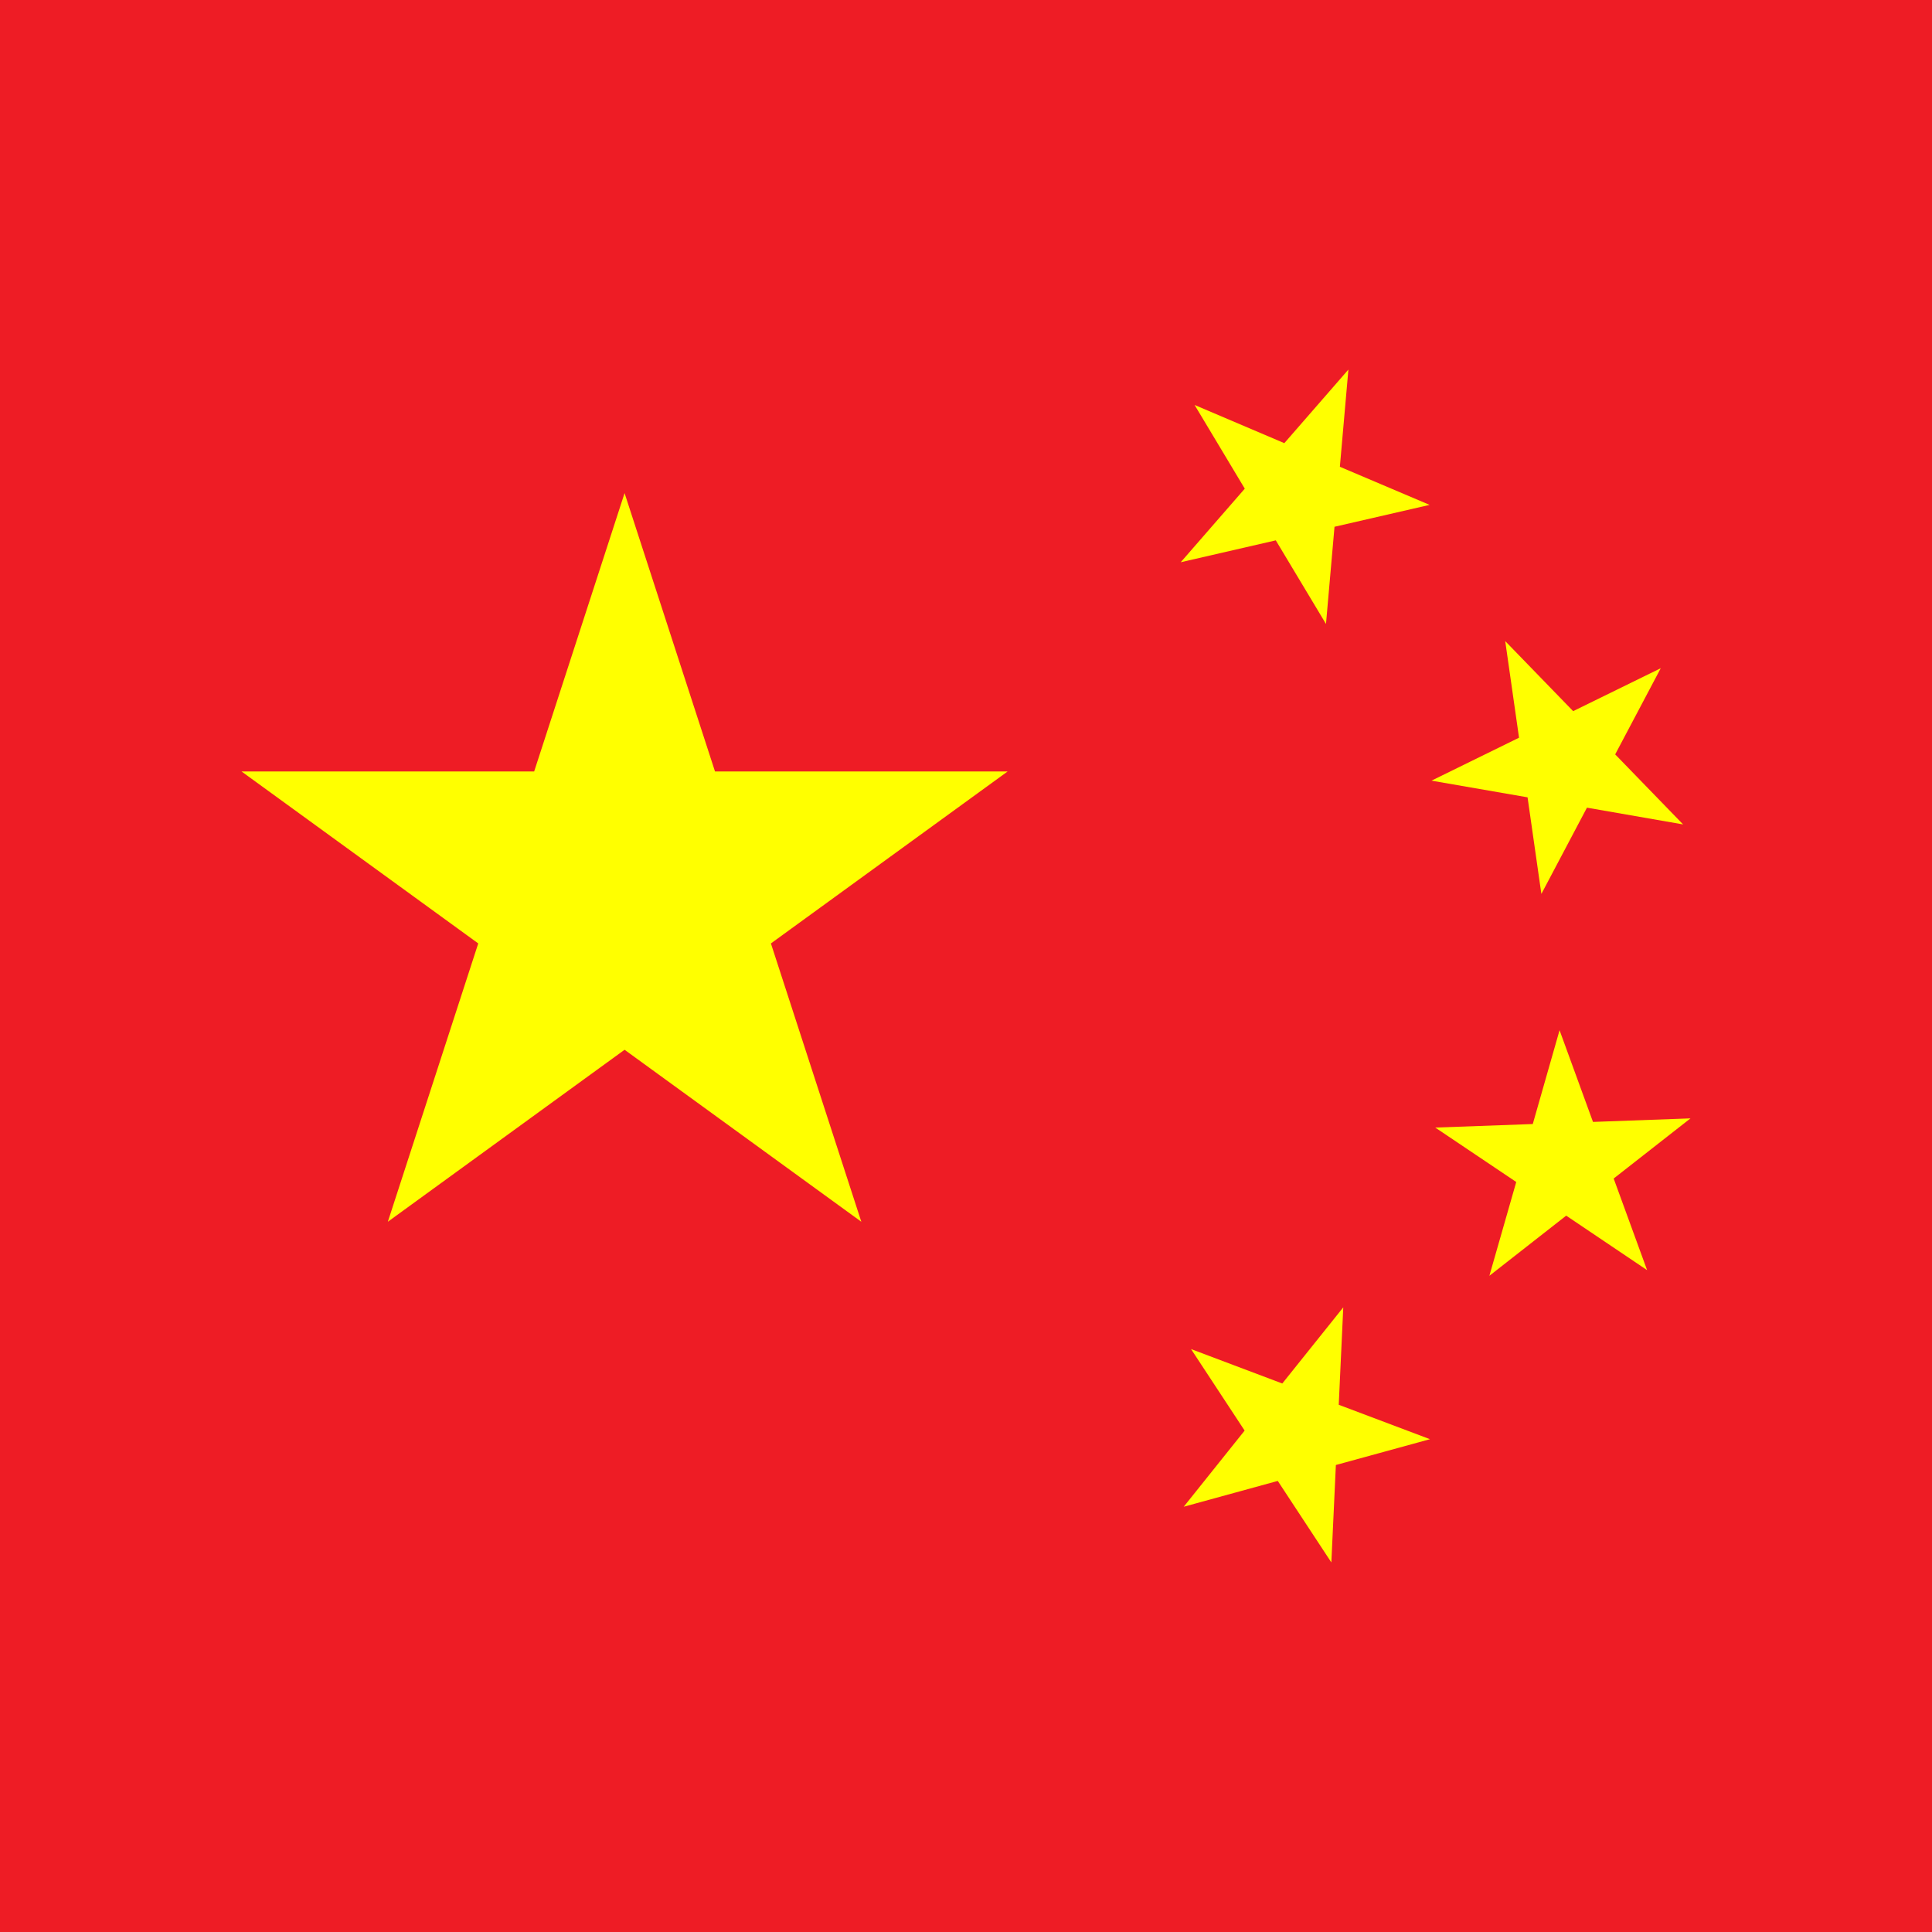 <?xml version="1.0" encoding="utf-8"?>
<!-- Generator: Adobe Illustrator 27.9.0, SVG Export Plug-In . SVG Version: 6.00 Build 0)  -->
<svg version="1.1" id="レイヤー_1" xmlns="http://www.w3.org/2000/svg" xmlns:xlink="http://www.w3.org/1999/xlink" x="0px"
	 y="0px" viewBox="0 0 256 256" style="enable-background:new 0 0 256 256;" xml:space="preserve">
<style type="text/css">
	.st0{fill:#EE1C25;}
	.st1{fill:#FFFF00;}
</style>
<g>
	<path class="st0" d="M0,0h256v256H0V0z"/>
	<g>
		<polygon class="st1" points="94.74,102.22 82.76,65.34 70.78,102.22 32,102.22 63.37,125.01 51.39,161.89 82.76,139.1 
			114.13,161.89 102.15,125.01 133.52,102.22 		"/>
		<polygon class="st1" points="169.05,71.6 175.7,82.68 176.83,69.8 189.43,66.9 177.54,61.85 178.67,48.97 170.18,58.72 
			158.29,53.66 164.94,64.75 156.45,74.5 		"/>
		<polygon class="st1" points="202.41,105.65 204.24,118.45 210.28,107.02 223.02,109.24 214.02,99.96 220.06,88.54 208.45,94.23 
			199.45,84.95 201.28,97.75 189.68,103.44 		"/>
		<polygon class="st1" points="213.82,156.16 224,148.19 211.08,148.66 206.65,136.51 203.1,148.94 190.18,149.41 200.91,156.62 
			197.35,169.05 207.53,161.08 218.25,168.3 		"/>
		<polygon class="st1" points="177.39,186.14 177.99,173.23 169.91,183.32 157.82,178.76 164.92,189.56 156.85,199.65 
			169.31,196.23 176.41,207.03 177.01,194.12 189.48,190.7 		"/>
	</g>
</g>
</svg>
